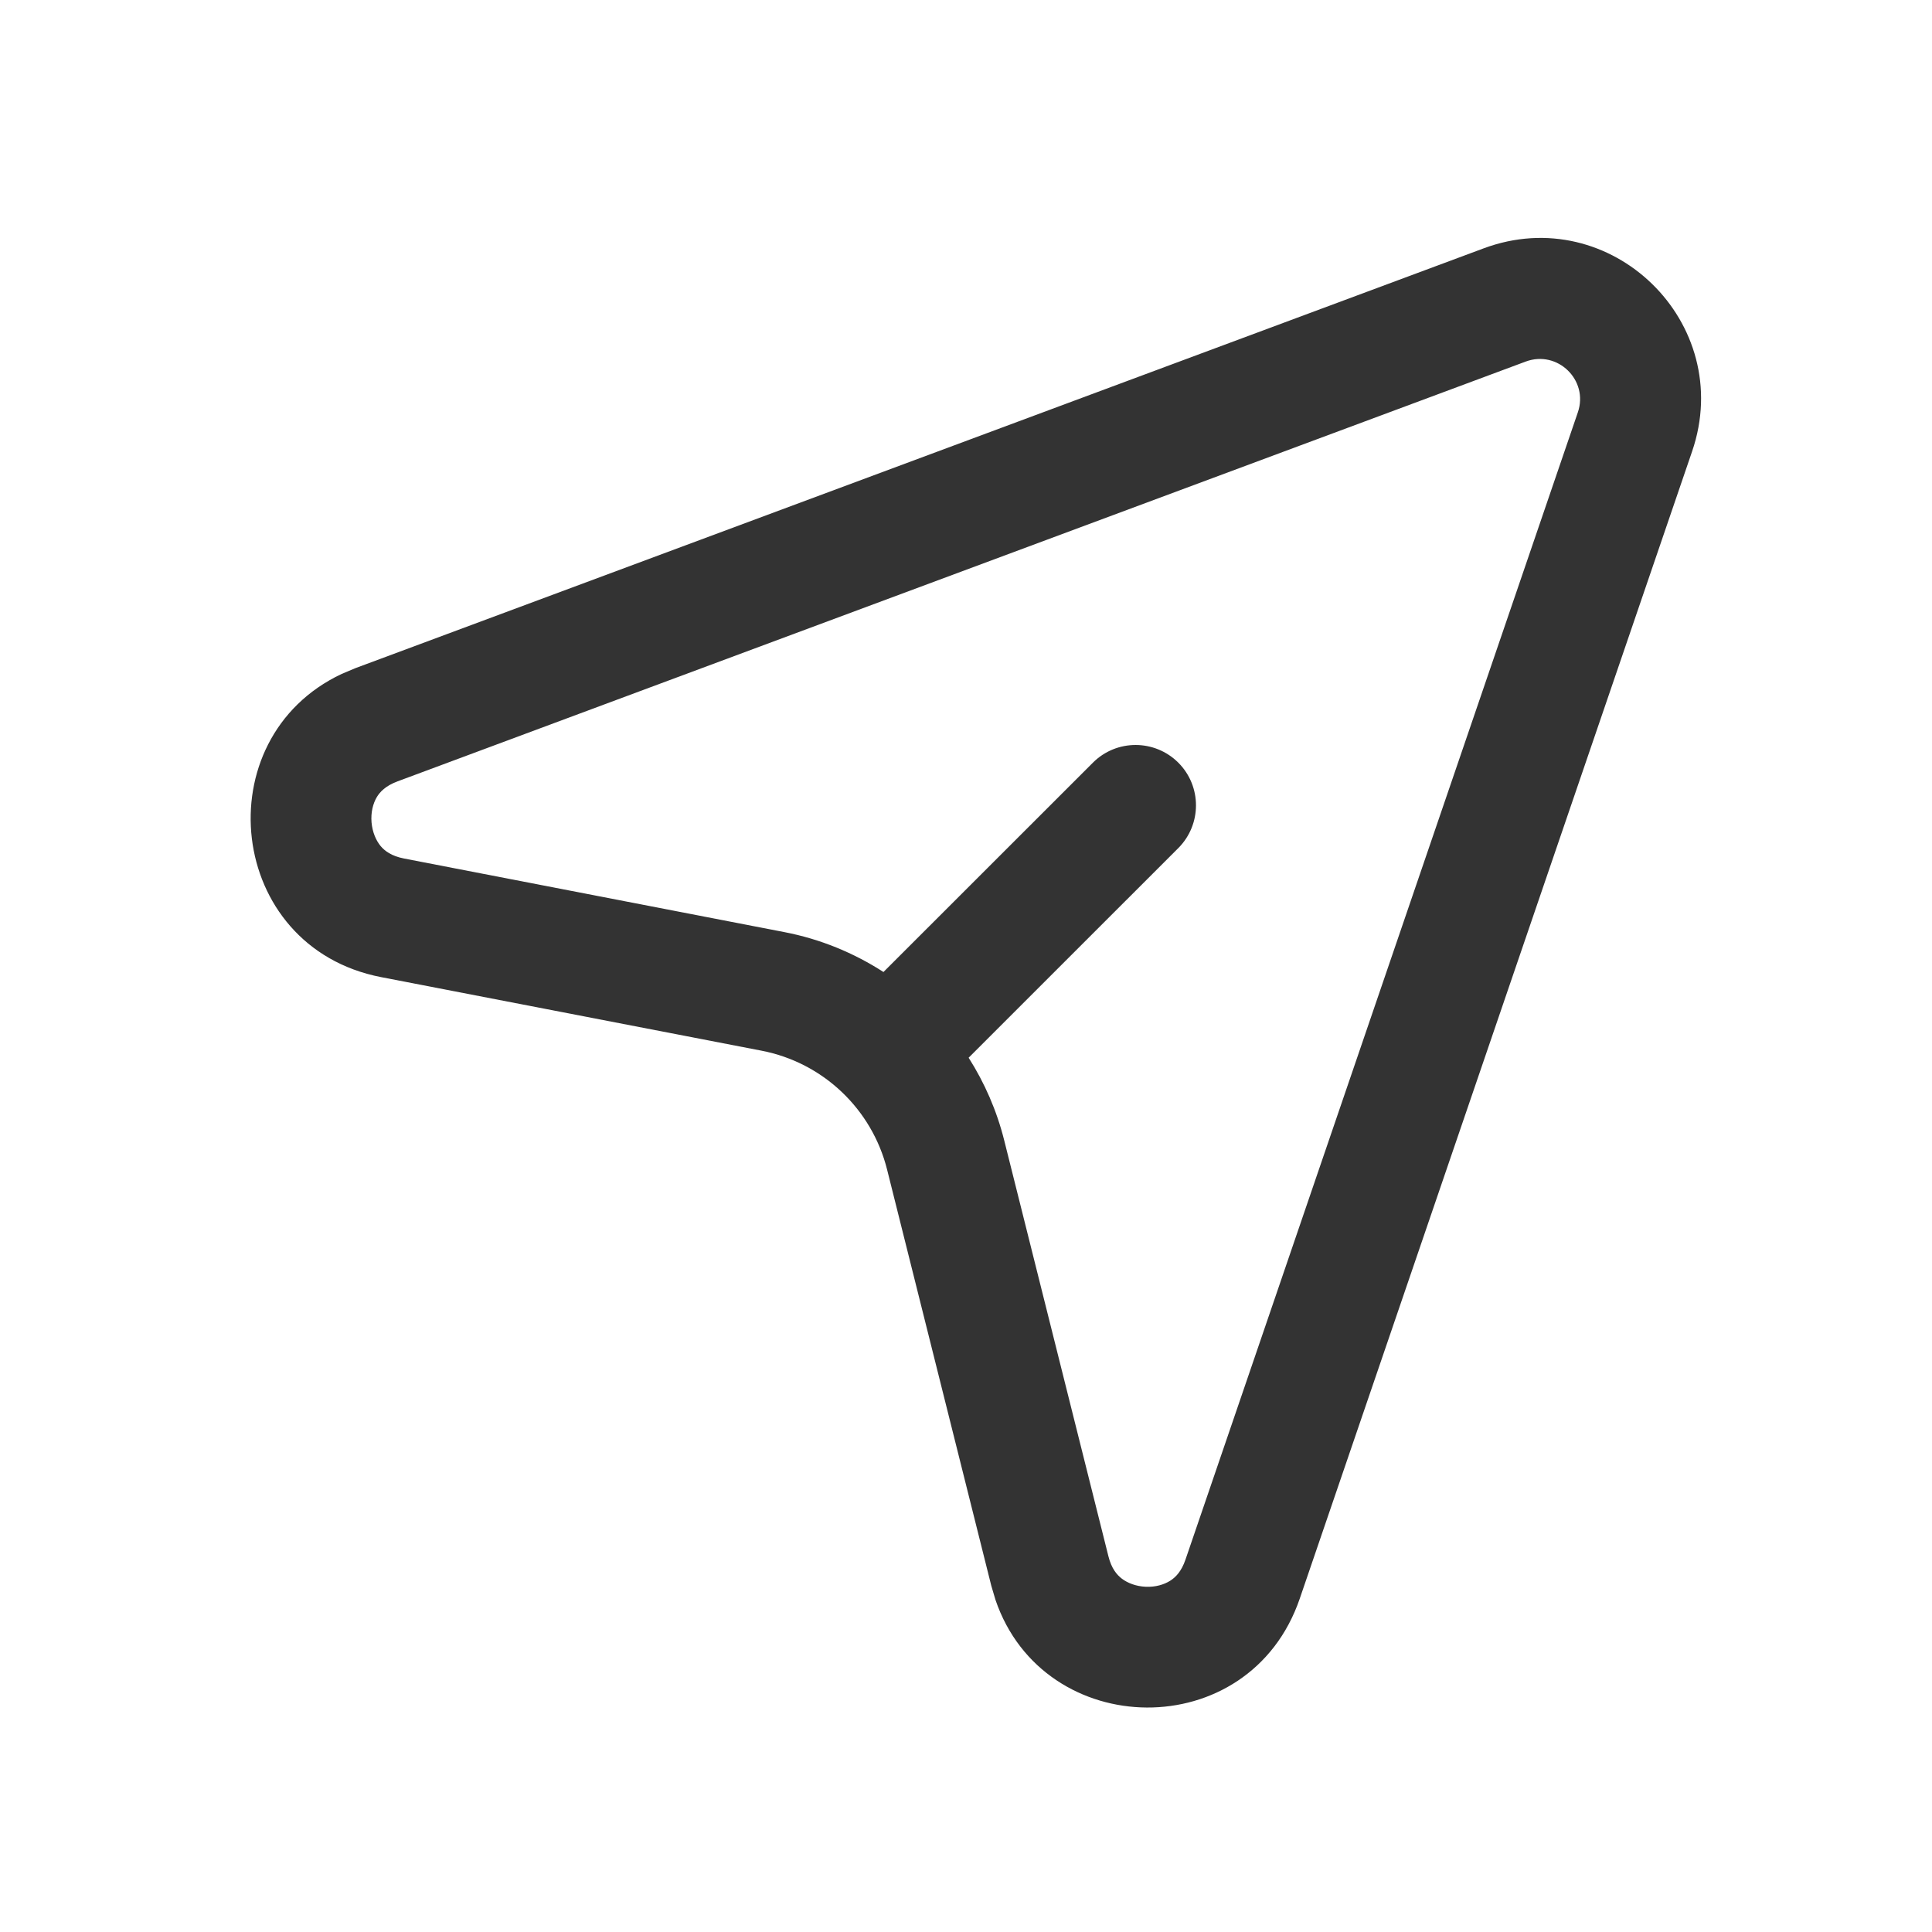 <svg width="36" height="36" viewBox="0 0 36 36" fill="none" xmlns="http://www.w3.org/2000/svg">
<path d="M27.645 4.628C30.017 3.745 32.349 6.016 31.53 8.411L24.219 29.788C23.282 32.527 19.447 32.453 18.549 29.81L18.471 29.547L16.53 21.795C16.247 20.664 15.334 19.799 14.19 19.578L7.1 18.207C4.217 17.648 3.808 13.761 6.368 12.557L6.625 12.449L27.645 4.628ZM29.401 7.683C29.606 7.084 29.023 6.517 28.43 6.737L7.409 14.559C7.183 14.643 7.078 14.757 7.019 14.857C6.95 14.975 6.908 15.139 6.923 15.323C6.939 15.507 7.007 15.662 7.094 15.767C7.169 15.855 7.292 15.951 7.528 15.997L14.618 17.369C15.287 17.498 15.91 17.756 16.462 18.112L20.365 14.211C20.804 13.772 21.516 13.772 21.956 14.211C22.395 14.65 22.395 15.363 21.956 15.803L18.049 19.709C18.346 20.176 18.573 20.694 18.712 21.249L20.654 29C20.711 29.228 20.811 29.345 20.904 29.416C21.012 29.498 21.168 29.559 21.349 29.567C21.531 29.575 21.691 29.527 21.806 29.454C21.905 29.391 22.014 29.283 22.09 29.06L29.401 7.683Z" fill="black" fill-opacity="0.8"/>
</svg>
